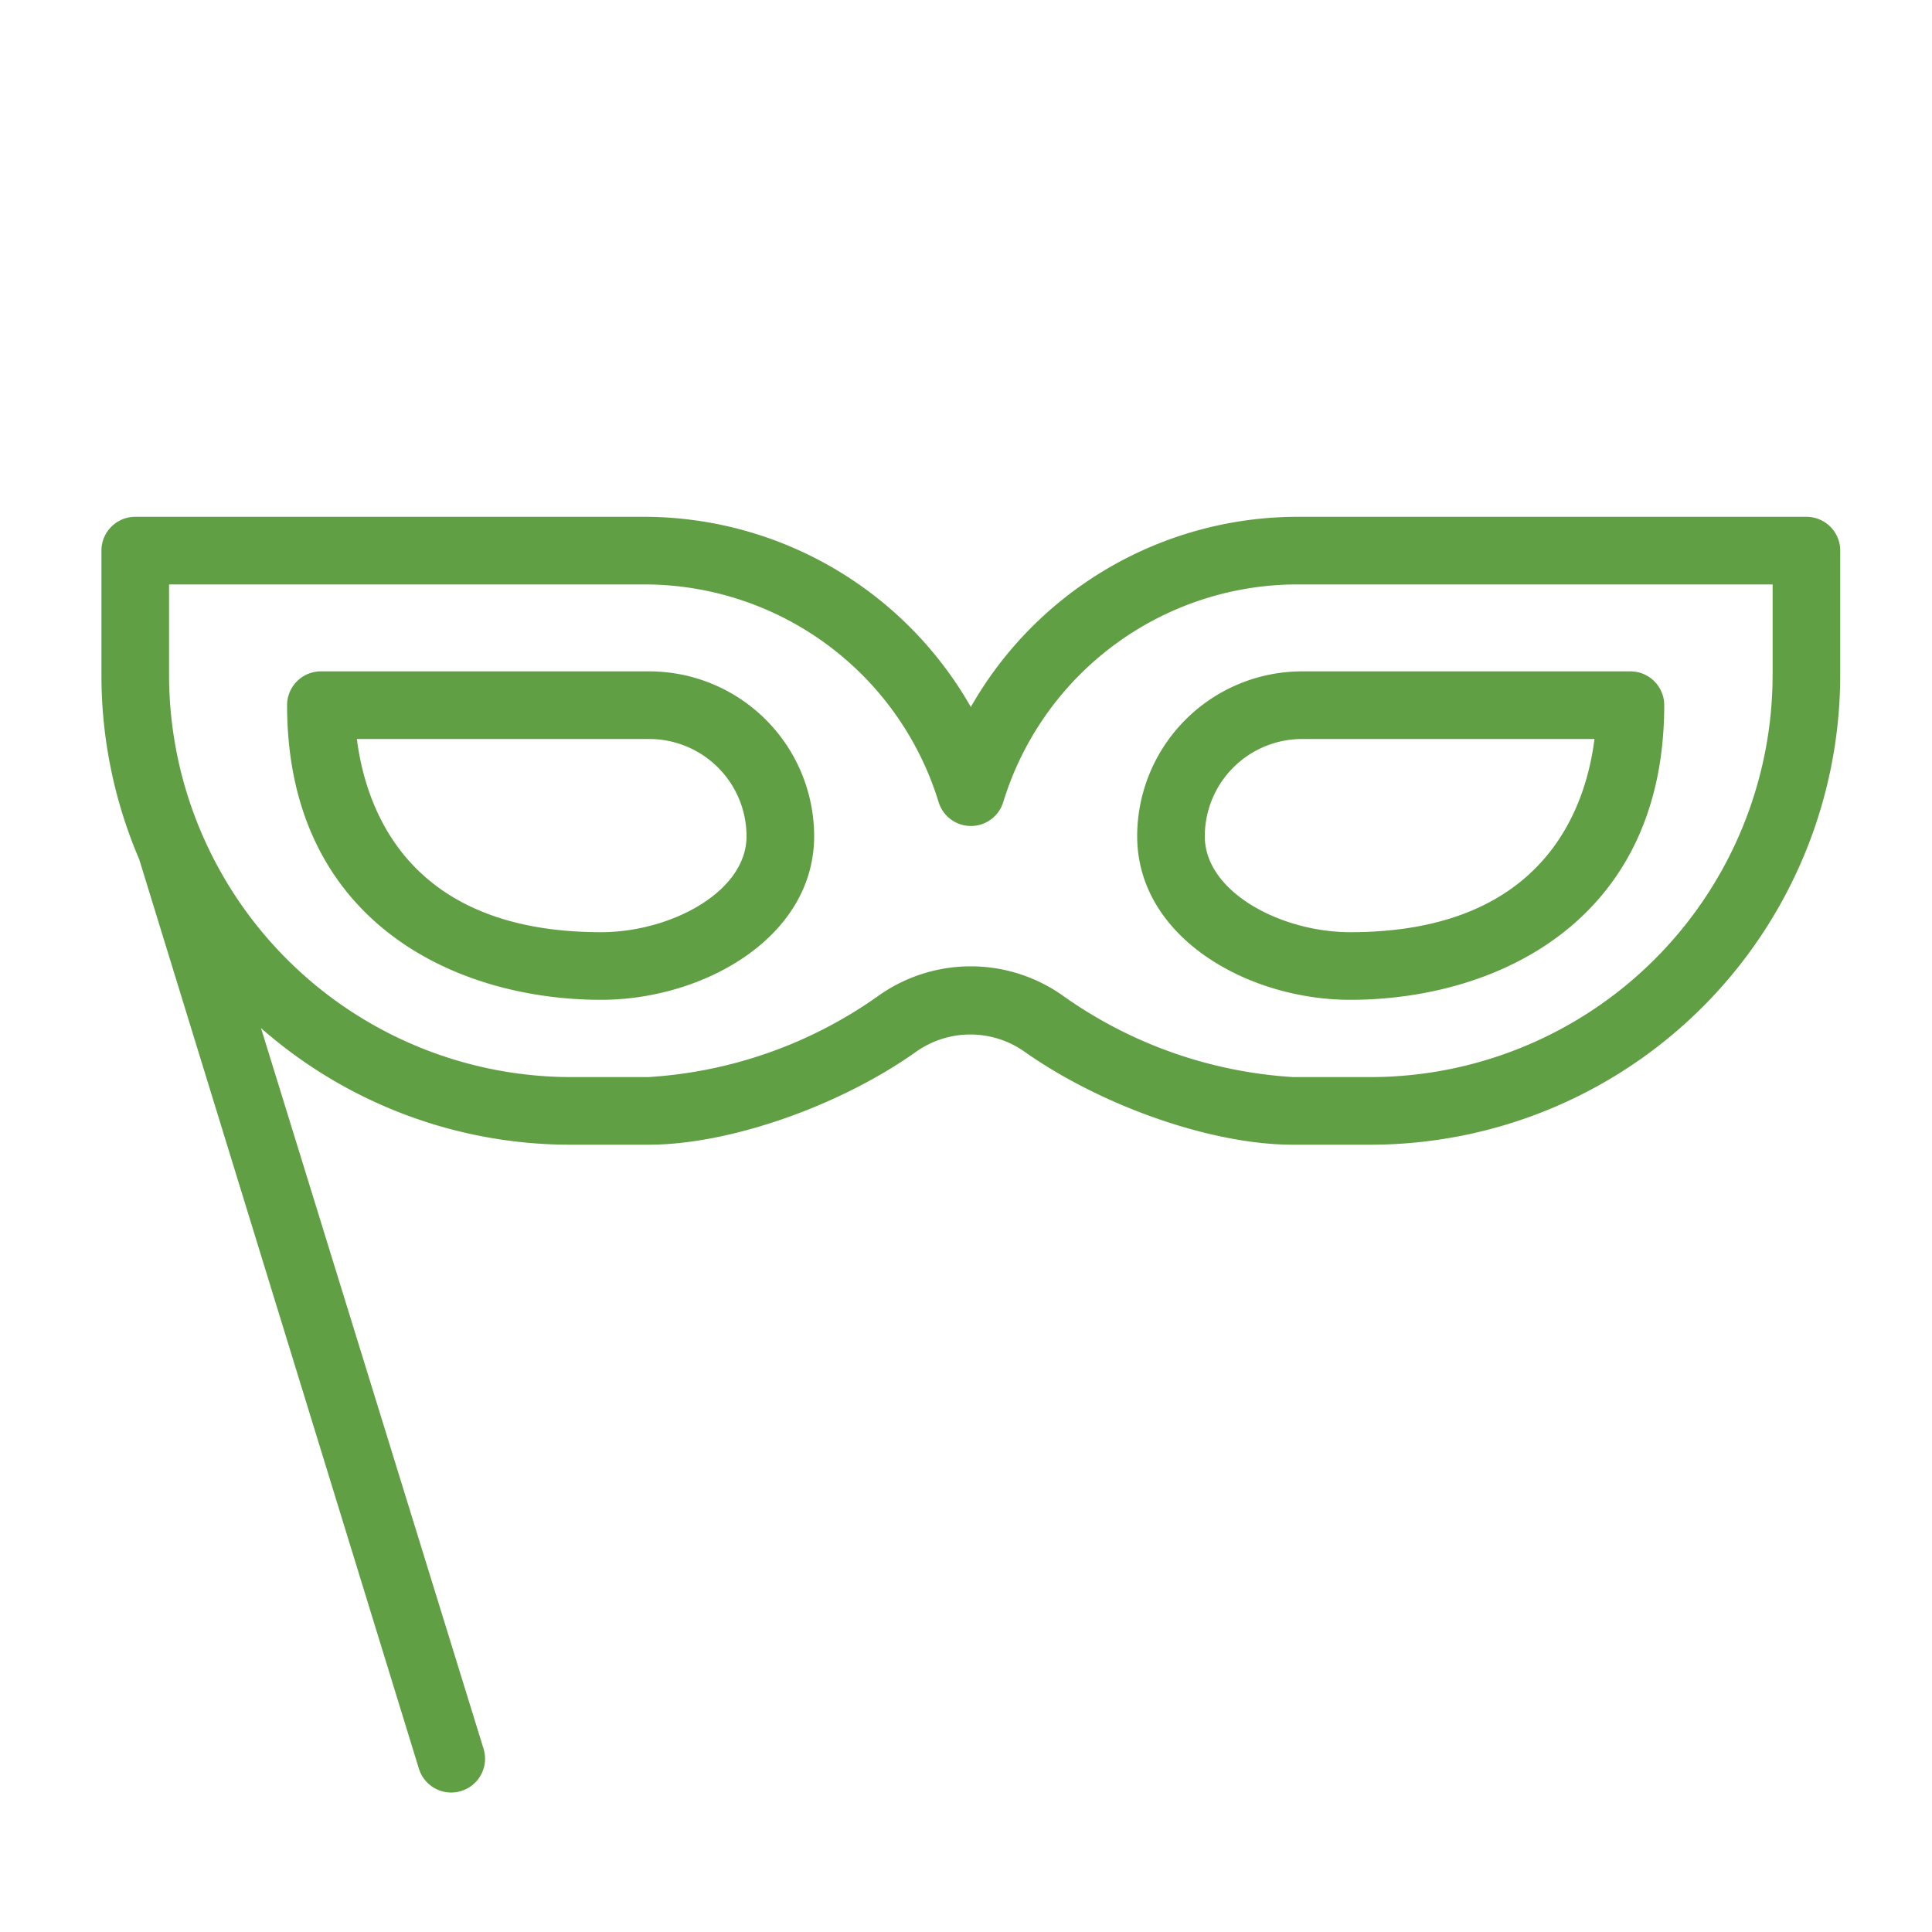 <?xml version="1.0" encoding="UTF-8"?> <svg xmlns="http://www.w3.org/2000/svg" viewBox="0 0 100 100" fill-rule="evenodd"><path d="M93.5 27H67.08a19.23 19.23 0 0 0-16.83 10.11A19.23 19.23 0 0 0 33.42 27H7a1.5 1.5 0 0 0-1.5 1.5v6.44a23.92 23.92 0 0 0 1.94 9.45l14.48 47.08a1.5 1.5 0 1 0 2.87-.88L13 52.41A24 24 0 0 0 29.56 59h4c4.17 0 9.82-2 13.72-4.77a5.11 5.11 0 0 1 5.89 0C57.1 57 62.74 59 66.92 59h4A24.08 24.08 0 0 0 95 34.94V28.5a1.5 1.5 0 0 0-1.5-1.5ZM92 34.94A21.08 21.08 0 0 1 70.94 56h-4a23.22 23.22 0 0 1-12-4.21 8 8 0 0 0-9.39 0 23.22 23.22 0 0 1-12 4.21h-4A21.08 21.08 0 0 1 8.5 34.94V30h24.92a16.18 16.18 0 0 1 15.4 11.44 1.5 1.5 0 0 0 2.87 0A16.18 16.18 0 0 1 67.08 30H92Z" fill="#619f44" stroke-width="0.5" stroke="#619f44"></path><path d="M59.11 43.28c0 5.08 5.6 8.22 10.78 8.22 7.38 0 16-3.93 16-15a1.5 1.5 0 0 0-1.5-1.5h-17a8.29 8.29 0 0 0-8.28 8.28ZM67.39 38h15.42c-.39 3.69-2.53 10.5-12.92 10.5-3.68 0-7.78-2.14-7.78-5.22A5.29 5.29 0 0 1 67.39 38Zm-33.78-3h-17a1.5 1.5 0 0 0-1.5 1.5c0 11.07 8.62 15 16 15 5.18 0 10.78-3.14 10.78-8.22A8.29 8.29 0 0 0 33.61 35Zm-2.5 13.5c-10.39 0-12.52-6.81-12.92-10.5h15.42a5.29 5.29 0 0 1 5.28 5.28c0 3.08-4.1 5.22-7.78 5.22Z" fill="#619f44" stroke-width="0.5" stroke="#619f44"></path></svg> 